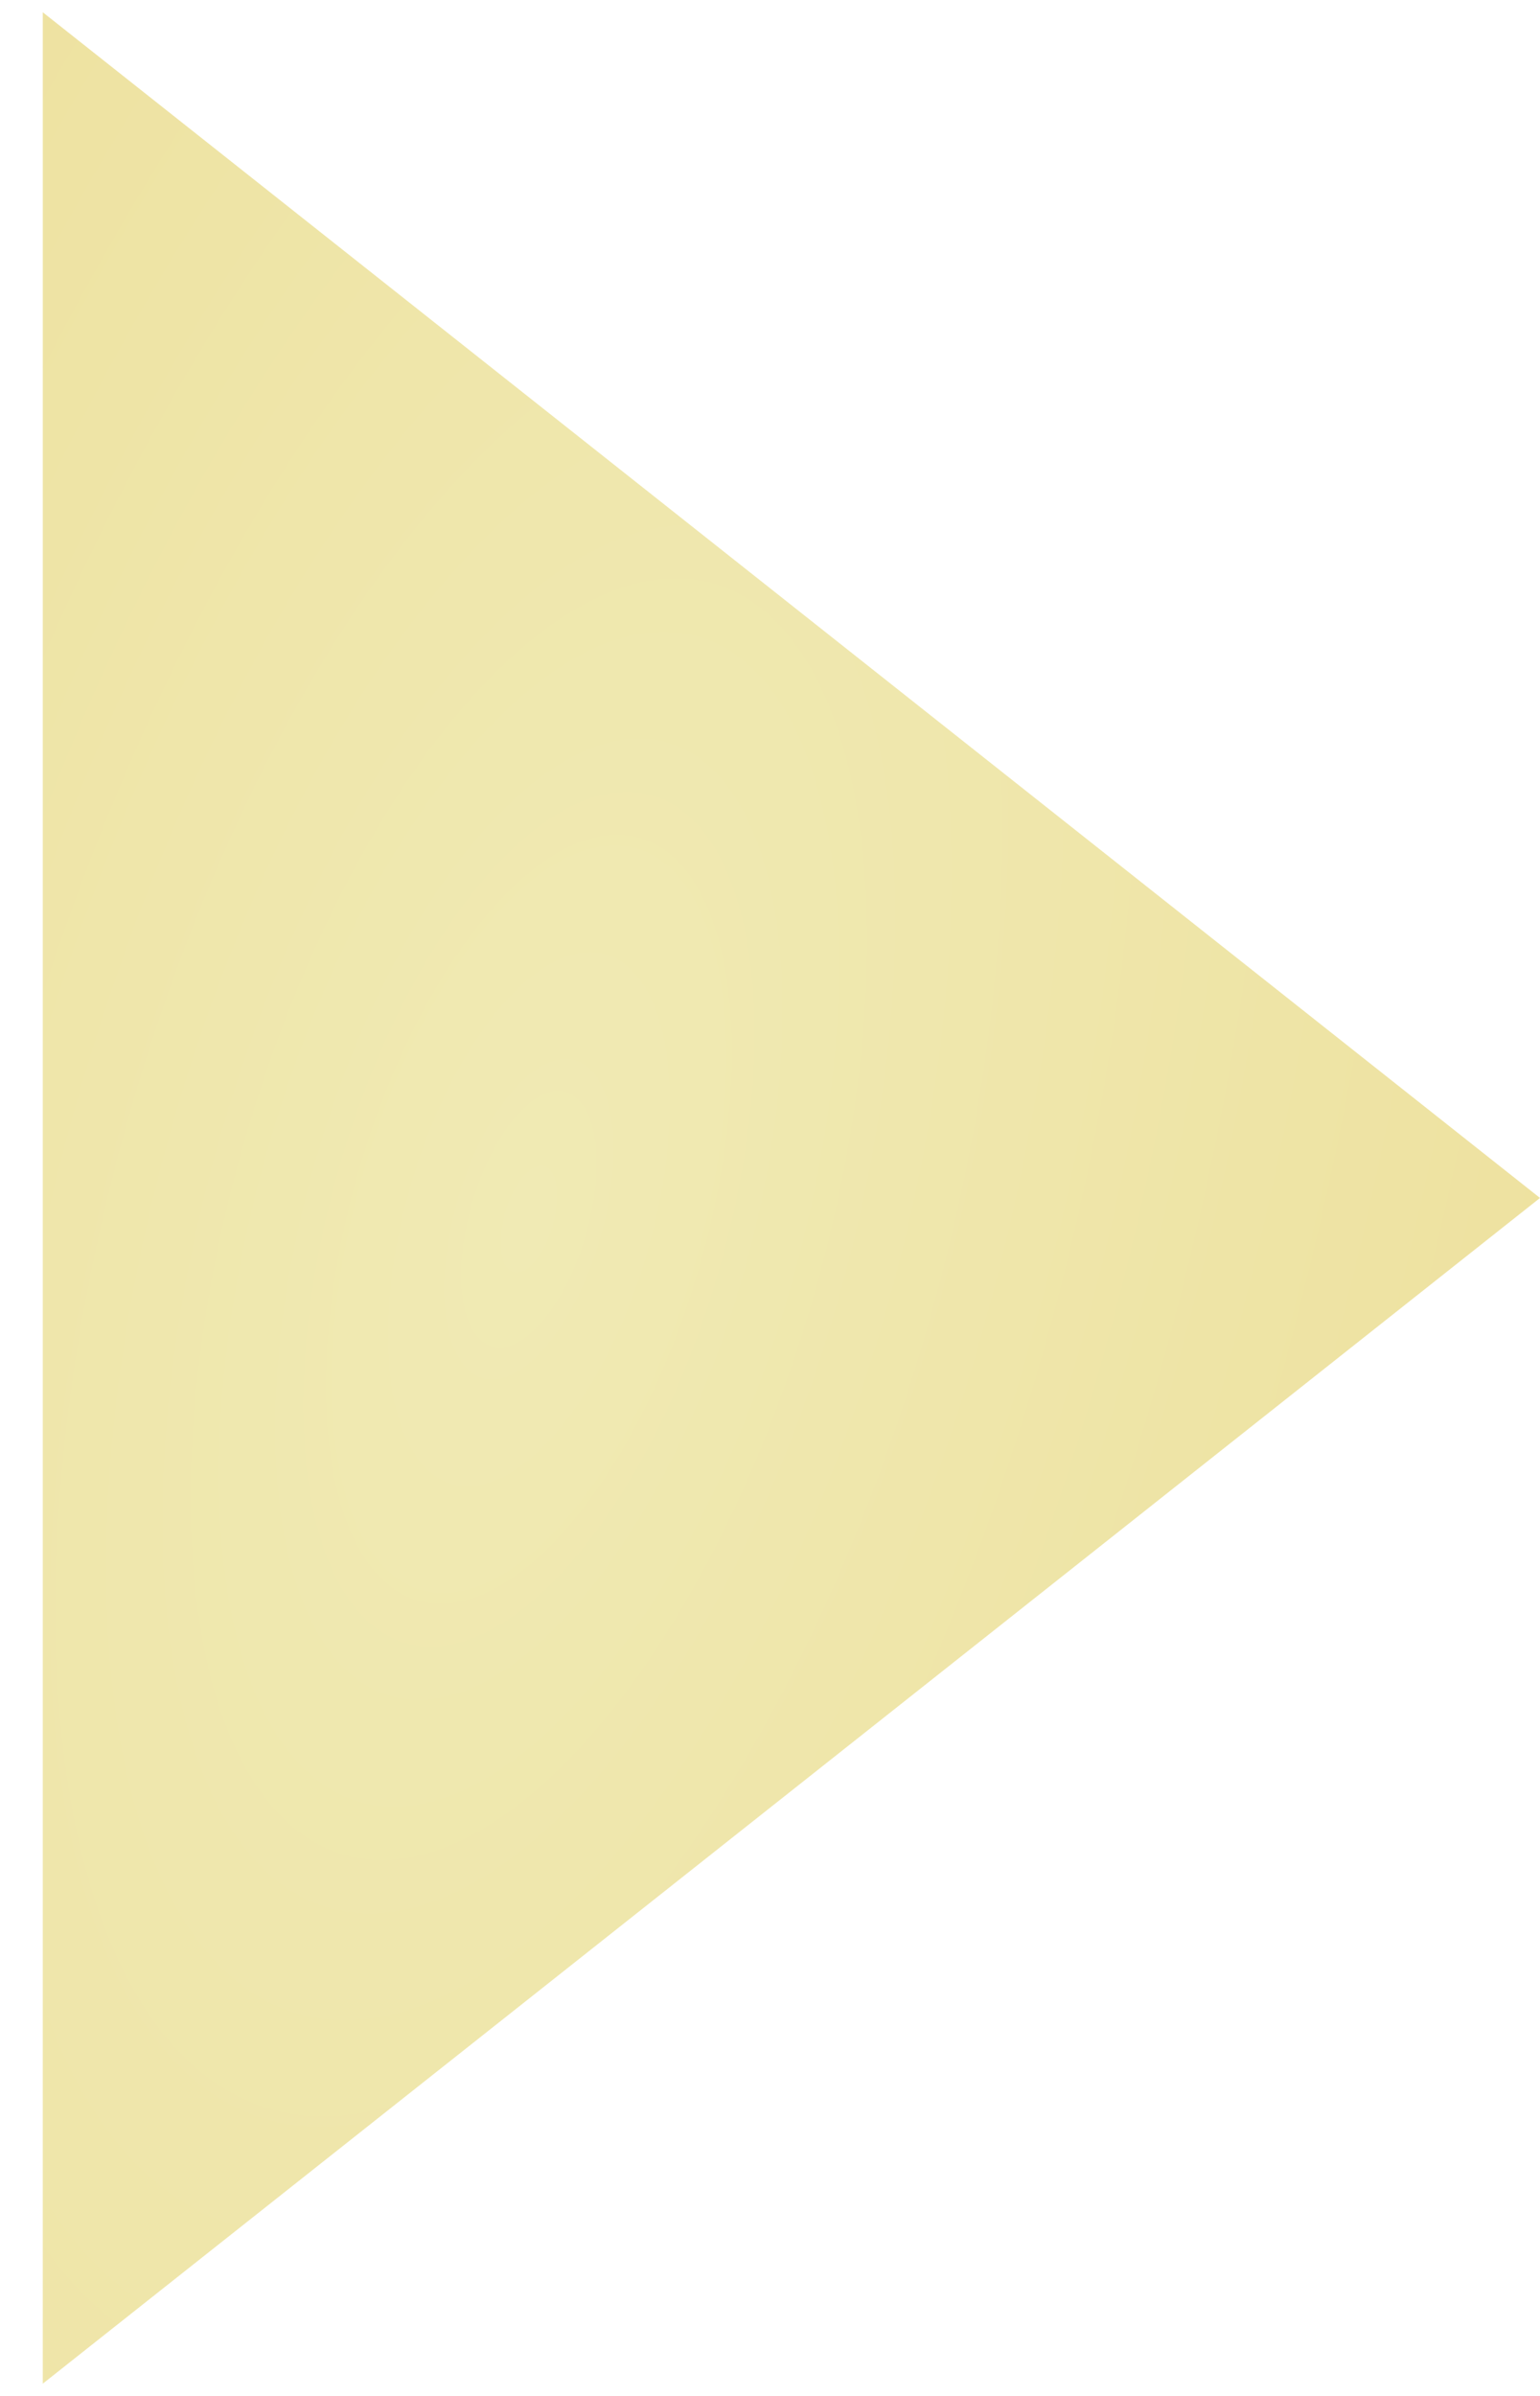 <?xml version="1.0" encoding="UTF-8"?> <svg xmlns="http://www.w3.org/2000/svg" width="27" height="42" viewBox="0 0 27 42" fill="none"><path d="M27 21L0.75 41.785L0.75 0.215L27 21Z" fill="url(#paint0_radial_60_164)"></path><defs><radialGradient id="paint0_radial_60_164" cx="0" cy="0" r="1" gradientUnits="userSpaceOnUse" gradientTransform="translate(9.5 21) rotate(-163.139) scale(59.864 138.806)"><stop stop-color="#F0EAB4"></stop><stop offset="1" stop-color="#E7CC6C"></stop></radialGradient></defs></svg> 